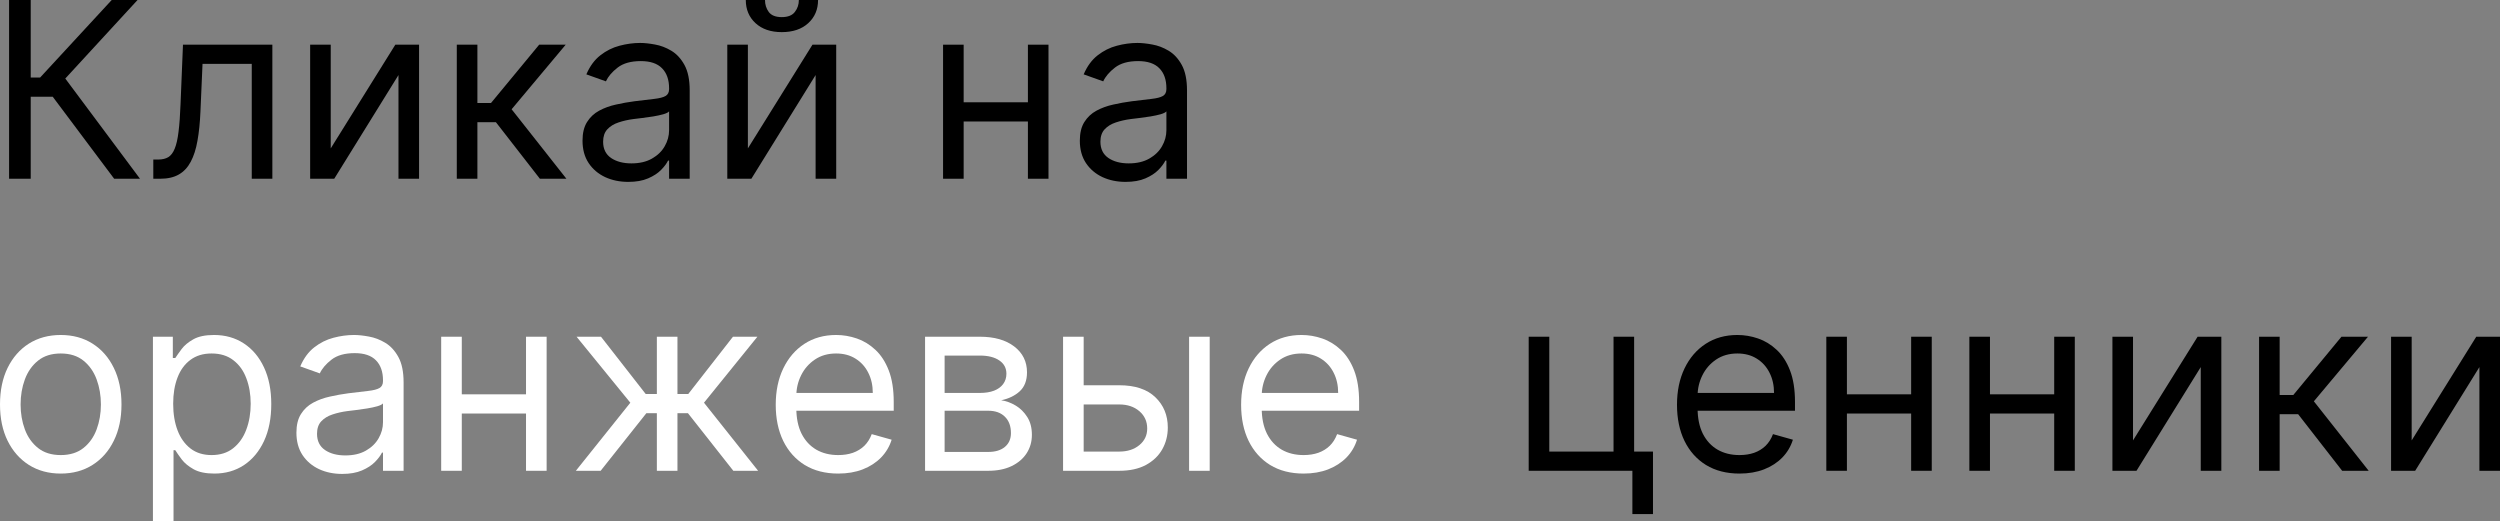 <?xml version="1.0" encoding="UTF-8"?> <svg xmlns="http://www.w3.org/2000/svg" viewBox="0 0 171.21 35.684" fill="none"><rect x="0" y="0" width="171.21" height="35.684" fill="#808080" stroke="none"/><path d="M7.818 12.241L3.61 6.623H2.104V12.241H0.622V0H2.104V5.308H2.749L7.651 0H9.42L4.471 5.379L9.587 12.241H7.818Z" fill="black"></path><path d="M10.499 12.241V10.926H10.834C11.109 10.926 11.338 10.872 11.521 10.765C11.704 10.653 11.852 10.46 11.963 10.185C12.079 9.906 12.167 9.52 12.226 9.026C12.29 8.527 12.336 7.894 12.364 7.125L12.531 3.06H18.652V12.241H17.241V4.375H13.87L13.727 7.651C13.695 8.404 13.627 9.067 13.523 9.641C13.424 10.211 13.27 10.689 13.063 11.076C12.86 11.462 12.589 11.753 12.25 11.948C11.911 12.144 11.487 12.241 10.977 12.241H10.499Z" fill="black"></path><path d="M22.65 10.161L27.073 3.06H28.699V12.241H27.289V5.14L22.89 12.241H21.24V3.06H22.65V10.161Z" fill="black"></path><path d="M31.283 12.241V3.06H32.694V7.053H33.626L36.925 3.06H38.742L35.037 7.483L38.79 12.241H36.973L33.961 8.368H32.694V12.241H31.283Z" fill="black"></path><path d="M43.025 12.456C42.443 12.456 41.915 12.347 41.441 12.128C40.967 11.904 40.59 11.584 40.311 11.165C40.032 10.743 39.893 10.233 39.893 9.635C39.893 9.109 39.997 8.683 40.204 8.356C40.411 8.025 40.688 7.766 41.035 7.579C41.381 7.392 41.764 7.252 42.182 7.161C42.605 7.065 43.029 6.989 43.455 6.934C44.013 6.862 44.466 6.808 44.812 6.772C45.163 6.732 45.418 6.667 45.577 6.575C45.741 6.483 45.822 6.324 45.822 6.097V6.049C45.822 5.459 45.661 5.001 45.338 4.674C45.019 4.347 44.535 4.184 43.886 4.184C43.212 4.184 42.684 4.331 42.302 4.626C41.919 4.921 41.65 5.236 41.495 5.571L40.156 5.093C40.395 4.535 40.714 4.1 41.112 3.79C41.515 3.475 41.953 3.256 42.427 3.132C42.905 3.005 43.376 2.941 43.838 2.941C44.133 2.941 44.472 2.977 44.854 3.048C45.241 3.116 45.613 3.258 45.972 3.473C46.334 3.688 46.635 4.013 46.874 4.447C47.113 4.881 47.233 5.463 47.233 6.192V12.241H45.822V10.998H45.751C45.655 11.197 45.496 11.41 45.272 11.638C45.049 11.865 44.753 12.058 44.382 12.217C44.011 12.377 43.559 12.456 43.025 12.456ZM43.24 11.189C43.798 11.189 44.268 11.08 44.651 10.86C45.037 10.641 45.328 10.358 45.524 10.012C45.723 9.665 45.822 9.3 45.822 8.918V7.627C45.763 7.699 45.631 7.764 45.428 7.824C45.229 7.88 44.997 7.93 44.735 7.974C44.476 8.013 44.222 8.049 43.975 8.081C43.732 8.109 43.535 8.133 43.384 8.153C43.017 8.201 42.674 8.278 42.356 8.386C42.041 8.49 41.786 8.647 41.591 8.858C41.399 9.065 41.304 9.348 41.304 9.707C41.304 10.197 41.485 10.568 41.847 10.819C42.214 11.066 42.678 11.189 43.24 11.189Z" fill="black"></path><path d="M51.218 10.161L55.641 3.06H57.267V12.241H55.856V5.14L51.457 12.241H49.808V3.06H51.218V10.161ZM54.709 0H56.024C56.024 0.646 55.801 1.174 55.354 1.584C54.908 1.994 54.303 2.2 53.537 2.2C52.784 2.2 52.185 1.994 51.738 1.584C51.296 1.174 51.075 0.646 51.075 0H52.39C52.39 0.311 52.475 0.584 52.647 0.819C52.822 1.054 53.119 1.172 53.537 1.172C53.956 1.172 54.255 1.054 54.434 0.819C54.617 0.584 54.709 0.311 54.709 0Z" fill="black"></path><path d="M70.729 7.005V8.32H65.661V7.005H70.729ZM65.995 3.06V12.241H64.585V3.06H65.995ZM71.805 3.06V12.241H70.395V3.06H71.805Z" fill="black"></path><path d="M77.083 12.456C76.501 12.456 75.973 12.347 75.499 12.128C75.025 11.904 74.648 11.584 74.369 11.165C74.09 10.743 73.951 10.233 73.951 9.635C73.951 9.109 74.054 8.683 74.262 8.356C74.469 8.025 74.746 7.766 75.092 7.579C75.439 7.392 75.822 7.252 76.24 7.161C76.663 7.065 77.087 6.989 77.513 6.934C78.071 6.862 78.523 6.808 78.87 6.772C79.221 6.732 79.476 6.667 79.635 6.575C79.799 6.483 79.88 6.324 79.88 6.097V6.049C79.88 5.459 79.719 5.001 79.396 4.674C79.077 4.347 78.593 4.184 77.944 4.184C77.27 4.184 76.742 4.331 76.36 4.626C75.977 4.921 75.708 5.236 75.553 5.571L74.214 5.093C74.453 4.535 74.772 4.1 75.17 3.79C75.573 3.475 76.011 3.256 76.485 3.132C76.963 3.005 77.434 2.941 77.896 2.941C78.191 2.941 78.529 2.977 78.912 3.048C79.298 3.116 79.671 3.258 80.03 3.473C80.392 3.688 80.693 4.013 80.932 4.447C81.171 4.881 81.291 5.463 81.291 6.192V12.241H79.88V10.998H79.808C79.713 11.197 79.553 11.41 79.33 11.638C79.107 11.865 78.81 12.058 78.44 12.217C78.069 12.377 77.617 12.456 77.083 12.456ZM77.298 11.189C77.856 11.189 78.326 11.08 78.709 10.86C79.095 10.641 79.386 10.358 79.581 10.012C79.781 9.665 79.88 9.3 79.88 8.918V7.627C79.82 7.699 79.689 7.764 79.486 7.824C79.286 7.88 79.055 7.93 78.792 7.974C78.533 8.013 78.28 8.049 78.033 8.081C77.79 8.109 77.593 8.133 77.441 8.153C77.075 8.201 76.732 8.278 76.413 8.386C76.099 8.49 75.844 8.647 75.648 8.858C75.457 9.065 75.361 9.348 75.361 9.707C75.361 10.197 75.543 10.568 75.905 10.819C76.272 11.066 76.736 11.189 77.298 11.189Z" fill="black"></path><path d="M4.16 32.432C3.331 32.432 2.604 32.235 1.978 31.841C1.357 31.446 0.871 30.894 0.52 30.185C0.173 29.476 0 28.647 0 27.699C0 26.742 0.173 25.907 0.52 25.194C0.871 24.481 1.357 23.927 1.978 23.532C2.604 23.138 3.331 22.941 4.16 22.941C4.989 22.941 5.714 23.138 6.336 23.532C6.961 23.927 7.448 24.481 7.794 25.194C8.145 25.907 8.32 26.742 8.32 27.699C8.32 28.647 8.145 29.476 7.794 30.185C7.448 30.894 6.961 31.446 6.336 31.841C5.714 32.235 4.989 32.432 4.16 32.432ZM4.16 31.165C4.79 31.165 5.308 31.004 5.714 30.681C6.121 30.358 6.421 29.934 6.617 29.408C6.812 28.882 6.91 28.312 6.91 27.699C6.91 27.085 6.812 26.513 6.617 25.983C6.421 25.453 6.121 25.025 5.714 24.698C5.308 24.371 4.79 24.208 4.16 24.208C3.53 24.208 3.012 24.371 2.606 24.698C2.2 25.025 1.899 25.453 1.703 25.983C1.508 26.513 1.411 27.085 1.411 27.699C1.411 28.312 1.508 28.882 1.703 29.408C1.899 29.934 2.2 30.358 2.606 30.681C3.012 31.004 3.53 31.165 4.16 31.165Z" fill="white"></path><path d="M10.473 35.684V23.06H11.836V24.519H12.004C12.107 24.359 12.251 24.156 12.434 23.909C12.621 23.658 12.888 23.435 13.235 23.24C13.586 23.04 14.06 22.941 14.657 22.941C15.431 22.941 16.112 23.134 16.702 23.521C17.291 23.907 17.752 24.455 18.082 25.164C18.413 25.873 18.578 26.71 18.578 27.675C18.578 28.647 18.413 29.49 18.082 30.203C17.752 30.912 17.293 31.462 16.708 31.853C16.122 32.239 15.446 32.432 14.681 32.432C14.092 32.432 13.619 32.335 13.265 32.139C12.91 31.94 12.637 31.715 12.446 31.464C12.255 31.209 12.107 30.998 12.004 30.831H11.884V35.684H10.473ZM11.86 27.651C11.86 28.344 11.962 28.956 12.165 29.486C12.368 30.012 12.665 30.424 13.056 30.723C13.446 31.018 13.924 31.165 14.49 31.165C15.08 31.165 15.572 31.01 15.966 30.699C16.365 30.384 16.664 29.962 16.863 29.432C17.066 28.898 17.168 28.304 17.168 27.651C17.168 27.005 17.068 26.424 16.869 25.905C16.674 25.383 16.377 24.971 15.978 24.668C15.584 24.361 15.088 24.208 14.49 24.208C13.916 24.208 13.434 24.353 13.044 24.644C12.653 24.931 12.358 25.334 12.159 25.852C11.96 26.366 11.86 26.965 11.86 27.651Z" fill="white"></path><path d="M23.432 32.456C22.85 32.456 22.322 32.347 21.848 32.128C21.374 31.905 20.997 31.584 20.718 31.165C20.439 30.743 20.3 30.233 20.3 29.635C20.3 29.109 20.404 28.683 20.611 28.356C20.818 28.025 21.095 27.766 21.442 27.579C21.788 27.392 22.171 27.252 22.589 27.161C23.012 27.065 23.436 26.989 23.862 26.933C24.42 26.862 24.872 26.808 25.219 26.772C25.57 26.732 25.825 26.667 25.984 26.575C26.148 26.483 26.229 26.324 26.229 26.097V26.049C26.229 25.459 26.068 25.001 25.745 24.674C25.426 24.347 24.942 24.184 24.293 24.184C23.619 24.184 23.091 24.331 22.709 24.626C22.326 24.921 22.057 25.236 21.902 25.571L20.563 25.093C20.802 24.535 21.121 24.1 21.519 23.79C21.922 23.475 22.36 23.256 22.834 23.132C23.312 23.005 23.783 22.941 24.245 22.941C24.54 22.941 24.878 22.977 25.261 23.048C25.648 23.116 26.02 23.258 26.379 23.473C26.741 23.688 27.042 24.013 27.281 24.447C27.52 24.881 27.64 25.463 27.64 26.192V32.241H26.229V30.998H26.158C26.062 31.197 25.902 31.41 25.679 31.638C25.456 31.865 25.159 32.058 24.789 32.217C24.418 32.377 23.966 32.456 23.432 32.456ZM23.647 31.189C24.205 31.189 24.675 31.08 25.058 30.861C25.444 30.641 25.735 30.358 25.93 30.012C26.13 29.665 26.229 29.3 26.229 28.918V27.627C26.169 27.699 26.038 27.764 25.835 27.824C25.636 27.88 25.404 27.93 25.141 27.973C24.882 28.013 24.629 28.049 24.382 28.081C24.139 28.109 23.942 28.133 23.791 28.153C23.424 28.201 23.081 28.278 22.763 28.386C22.448 28.49 22.193 28.647 21.997 28.858C21.806 29.065 21.711 29.348 21.711 29.707C21.711 30.197 21.892 30.568 22.254 30.819C22.621 31.066 23.085 31.189 23.647 31.189Z" fill="white"></path><path d="M36.359 27.005V28.32H31.29V27.005H36.359ZM31.625 23.06V32.241H30.214V23.06H31.625ZM37.435 23.06V32.241H36.024V23.06H37.435Z" fill="white"></path><path d="M39.437 32.241L43.167 27.579L39.485 23.06H41.159L44.219 26.981H44.984V23.06H46.395V26.981H47.136L50.196 23.06H51.87L48.212 27.579L51.918 32.241H50.22L47.112 28.296H46.395V32.241H44.984V28.296H44.267L41.135 32.241H39.437Z" fill="white"></path><path d="M57.405 32.432C56.52 32.432 55.757 32.237 55.115 31.847C54.478 31.452 53.986 30.902 53.639 30.197C53.296 29.488 53.125 28.663 53.125 27.723C53.125 26.782 53.296 25.953 53.639 25.236C53.986 24.515 54.468 23.953 55.085 23.55C55.707 23.144 56.432 22.941 57.261 22.941C57.739 22.941 58.211 23.02 58.678 23.18C59.144 23.339 59.568 23.598 59.951 23.957C60.333 24.312 60.638 24.782 60.865 25.368C61.092 25.953 61.206 26.675 61.206 27.531V28.129H54.129V26.91H59.772C59.772 26.392 59.668 25.929 59.461 25.523C59.257 25.116 58.967 24.796 58.588 24.561C58.213 24.325 57.771 24.208 57.261 24.208C56.699 24.208 56.213 24.347 55.803 24.626C55.396 24.901 55.083 25.26 54.864 25.702C54.645 26.145 54.535 26.619 54.535 27.125V27.938C54.535 28.631 54.655 29.219 54.894 29.701C55.137 30.179 55.474 30.544 55.904 30.795C56.335 31.042 56.835 31.165 57.405 31.165C57.775 31.165 58.11 31.113 58.409 31.01C58.712 30.902 58.973 30.743 59.192 30.532C59.411 30.317 59.58 30.049 59.7 29.731L61.063 30.113C60.919 30.576 60.678 30.982 60.339 31.333C60.001 31.679 59.582 31.95 59.084 32.145C58.586 32.337 58.026 32.432 57.405 32.432Z" fill="white"></path><path d="M63.352 32.241V23.06H67.106C68.094 23.06 68.879 23.283 69.461 23.73C70.042 24.176 70.333 24.766 70.333 25.499C70.333 26.057 70.168 26.489 69.837 26.796C69.506 27.099 69.082 27.304 68.564 27.412C68.903 27.46 69.231 27.579 69.55 27.77C69.873 27.961 70.14 28.225 70.351 28.559C70.562 28.89 70.668 29.296 70.668 29.779C70.668 30.249 70.548 30.669 70.309 31.04C70.07 31.41 69.727 31.703 69.281 31.919C68.835 32.134 68.301 32.241 67.679 32.241H63.352ZM64.691 30.95H67.679C68.166 30.95 68.546 30.835 68.821 30.604C69.096 30.372 69.233 30.057 69.233 29.659C69.233 29.185 69.096 28.812 68.821 28.541C68.546 28.266 68.166 28.129 67.679 28.129H64.691V30.95ZM64.691 26.91H67.106C67.484 26.91 67.809 26.858 68.08 26.754C68.351 26.647 68.558 26.495 68.701 26.3C68.849 26.101 68.923 25.866 68.923 25.595C68.923 25.208 68.761 24.905 68.438 24.686C68.116 24.463 67.671 24.351 67.106 24.351H64.691V26.91Z" fill="white"></path><path d="M74.023 26.384H76.653C77.728 26.384 78.551 26.657 79.121 27.202C79.691 27.748 79.976 28.44 79.976 29.277C79.976 29.827 79.848 30.326 79.593 30.777C79.338 31.223 78.964 31.58 78.47 31.847C77.976 32.11 77.37 32.241 76.653 32.241H72.803V23.06H74.214V30.926H76.653C77.21 30.926 77.669 30.779 78.027 30.484C78.386 30.189 78.565 29.811 78.565 29.348C78.565 28.862 78.386 28.466 78.027 28.159C77.669 27.852 77.21 27.699 76.653 27.699H74.023V26.384ZM81.434 32.241V23.06H82.845V32.241H81.434Z" fill="white"></path><path d="M89.276 32.432C88.392 32.432 87.629 32.237 86.987 31.847C86.35 31.452 85.857 30.902 85.511 30.197C85.168 29.488 84.997 28.663 84.997 27.723C84.997 26.782 85.168 25.953 85.511 25.236C85.857 24.515 86.34 23.953 86.957 23.55C87.579 23.144 88.304 22.941 89.133 22.941C89.611 22.941 90.083 23.02 90.549 23.18C91.016 23.339 91.44 23.598 91.823 23.957C92.205 24.312 92.51 24.782 92.737 25.368C92.964 25.953 93.078 26.675 93.078 27.531V28.129H86.001V26.91H91.643C91.643 26.392 91.54 25.929 91.332 25.523C91.129 25.116 90.838 24.796 90.46 24.561C90.085 24.325 89.643 24.208 89.133 24.208C88.571 24.208 88.085 24.347 87.674 24.626C87.268 24.901 86.955 25.26 86.736 25.702C86.517 26.145 86.407 26.619 86.407 27.125V27.938C86.407 28.631 86.527 29.219 86.766 29.701C87.009 30.179 87.346 30.544 87.776 30.795C88.206 31.042 88.707 31.165 89.276 31.165C89.647 31.165 89.981 31.113 90.28 31.01C90.583 30.902 90.844 30.743 91.063 30.532C91.283 30.317 91.452 30.049 91.572 29.731L92.934 30.113C92.791 30.576 92.55 30.982 92.211 31.333C91.872 31.679 91.454 31.95 90.956 32.145C90.458 32.337 89.898 32.432 89.276 32.432Z" fill="white"></path><path d="M111.912 23.06V30.926H113.203V35.206H111.792V32.241H104.691V23.06H106.102V30.926H110.501V23.06H111.912Z" fill="black"></path><path d="M119.126 32.432C118.242 32.432 117.479 32.237 116.837 31.847C116.199 31.452 115.707 30.902 115.361 30.197C115.018 29.488 114.847 28.663 114.847 27.723C114.847 26.782 115.018 25.953 115.361 25.236C115.707 24.515 116.189 23.953 116.807 23.55C117.429 23.144 118.154 22.941 118.983 22.941C119.461 22.941 119.933 23.02 120.399 23.18C120.865 23.339 121.29 23.598 121.673 23.957C122.055 24.312 122.36 24.782 122.587 25.368C122.814 25.953 122.928 26.675 122.928 27.531V28.129H115.851V26.91H121.493C121.493 26.392 121.39 25.929 121.182 25.523C120.979 25.116 120.688 24.796 120.31 24.561C119.935 24.325 119.493 24.208 118.983 24.208C118.421 24.208 117.935 24.347 117.524 24.626C117.118 24.901 116.805 25.26 116.586 25.702C116.367 26.145 116.257 26.619 116.257 27.125V27.938C116.257 28.631 116.377 29.219 116.616 29.701C116.859 30.179 117.196 30.544 117.626 30.795C118.056 31.042 118.556 31.165 119.126 31.165C119.497 31.165 119.831 31.113 120.13 31.01C120.433 30.902 120.694 30.743 120.913 30.532C121.132 30.317 121.302 30.049 121.421 29.731L122.784 30.113C122.641 30.576 122.4 30.982 122.061 31.333C121.722 31.679 121.304 31.95 120.806 32.145C120.308 32.337 119.748 32.432 119.126 32.432Z" fill="black"></path><path d="M131.218 27.005V28.32H126.149V27.005H131.218ZM126.484 23.06V32.241H125.074V23.06H126.484ZM132.294 23.06V32.241H130.883V23.06H132.294Z" fill="black"></path><path d="M141.015 27.005V28.32H135.946V27.005H141.015ZM136.281 23.06V32.241H134.87V23.06H136.281ZM142.09 23.06V32.241H140.68V23.06H142.09Z" fill="black"></path><path d="M146.077 30.161L150.5 23.06H152.126V32.241H150.716V25.14L146.316 32.241H144.667V23.06H146.077V30.161Z" fill="black"></path><path d="M154.71 32.241V23.06H156.12V27.053H157.053L160.352 23.06H162.169L158.463 27.483L162.217 32.241H160.4L157.387 28.368H156.12V32.241H154.71Z" fill="black"></path><path d="M165.161 30.161L169.584 23.06H171.21V32.241H169.799V25.14L165.4 32.241H163.75V23.06H165.161V30.161Z" fill="black"></path></svg> 